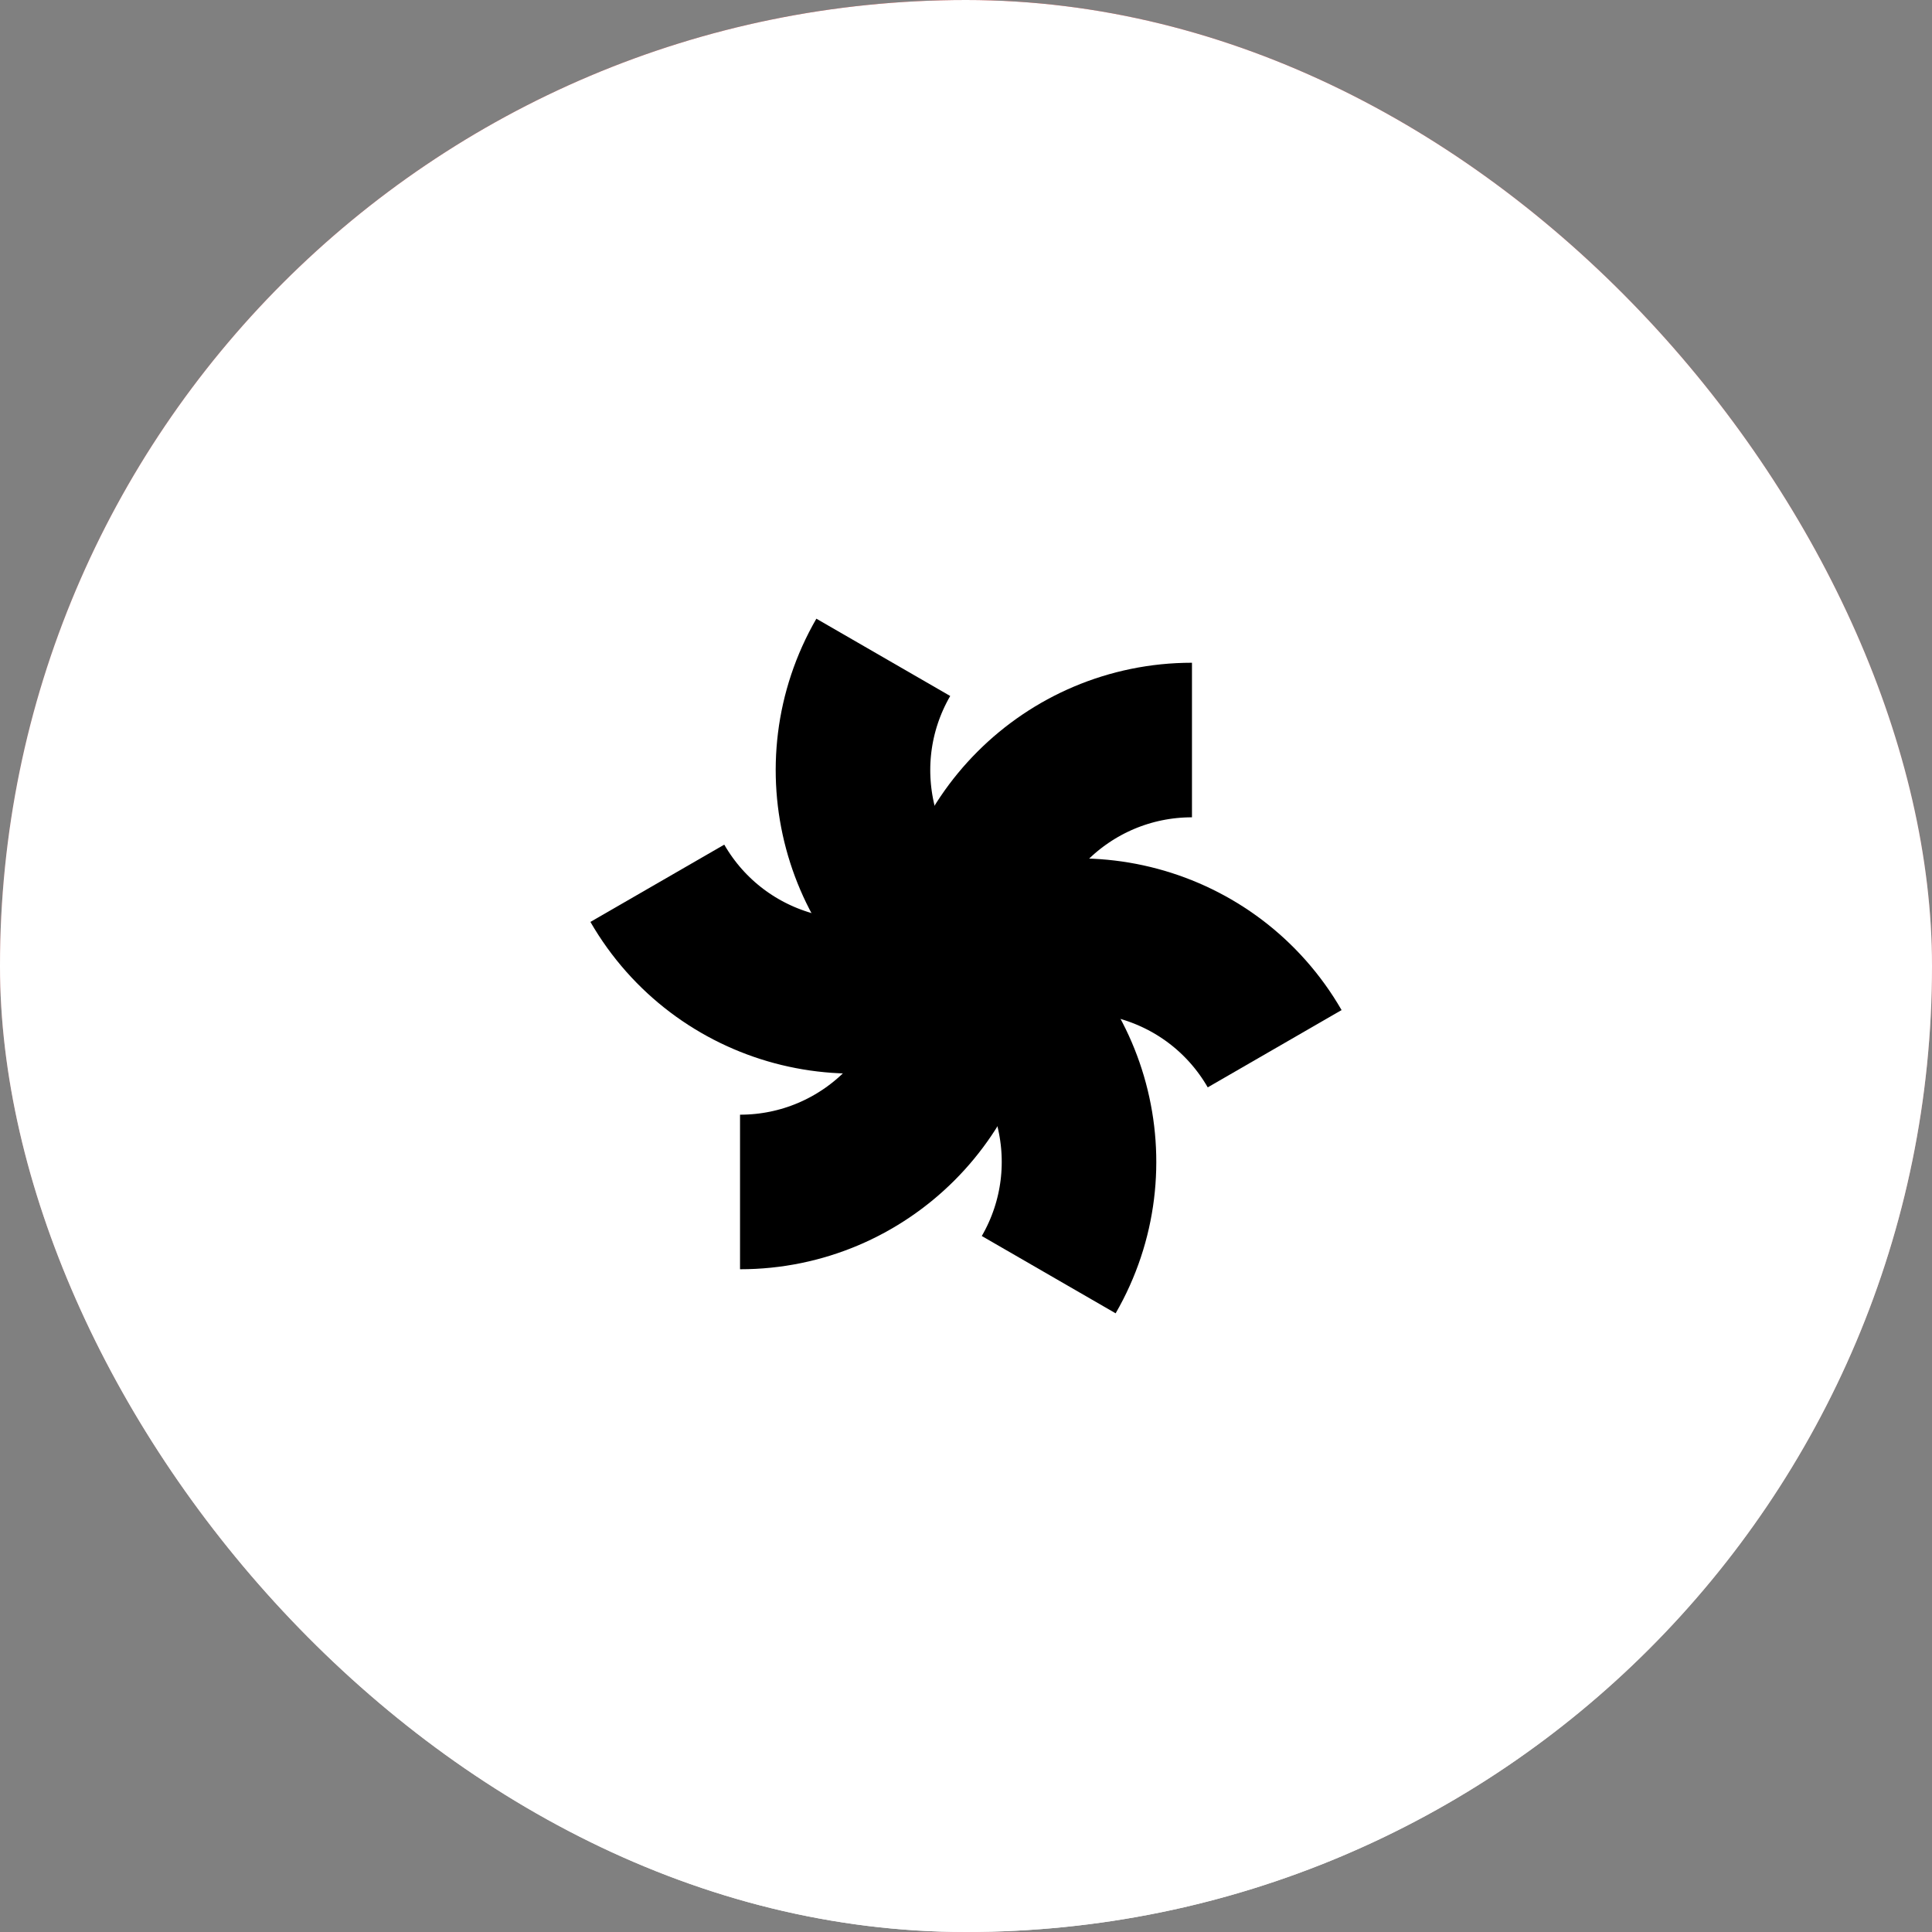 <svg width="80" height="80" viewBox="0 0 80 80" fill="none" xmlns="http://www.w3.org/2000/svg">
<rect x="0" y="0" width="80" height="80" fill="#808080" stroke="none"/>
<rect width="80" height="80" rx="40" fill="url(#paint0_linear_20_346)"/>
<rect width="80" height="80" rx="40" fill="white"/>
<path d="M40 40C40 34.833 44.19 30.643 49.357 30.643" stroke="black" stroke-width="6.4" stroke-miterlimit="10"/>
<path d="M40 40C44.474 37.416 50.197 38.95 52.781 43.425" stroke="black" stroke-width="6.4" stroke-miterlimit="10"/>
<path d="M40 40C44.474 42.584 46.009 48.307 43.425 52.781" stroke="black" stroke-width="6.4" stroke-miterlimit="10"/>
<path d="M40 40C40 45.167 35.81 49.357 30.643 49.357" stroke="black" stroke-width="6.4" stroke-miterlimit="10"/>
<path d="M40 40C35.526 42.584 29.803 41.05 27.219 36.575" stroke="black" stroke-width="6.4" stroke-miterlimit="10"/>
<path d="M40 40C35.526 37.416 33.991 31.693 36.575 27.219" stroke="black" stroke-width="6.4" stroke-miterlimit="10"/>
<defs>
<linearGradient id="paint0_linear_20_346" x1="40" y1="0" x2="40" y2="80" gradientUnits="userSpaceOnUse">
<stop stop-color="#B70F0F"/>
<stop offset="1" stop-color="#F5F5F5"/>
</linearGradient>
</defs>
</svg>
